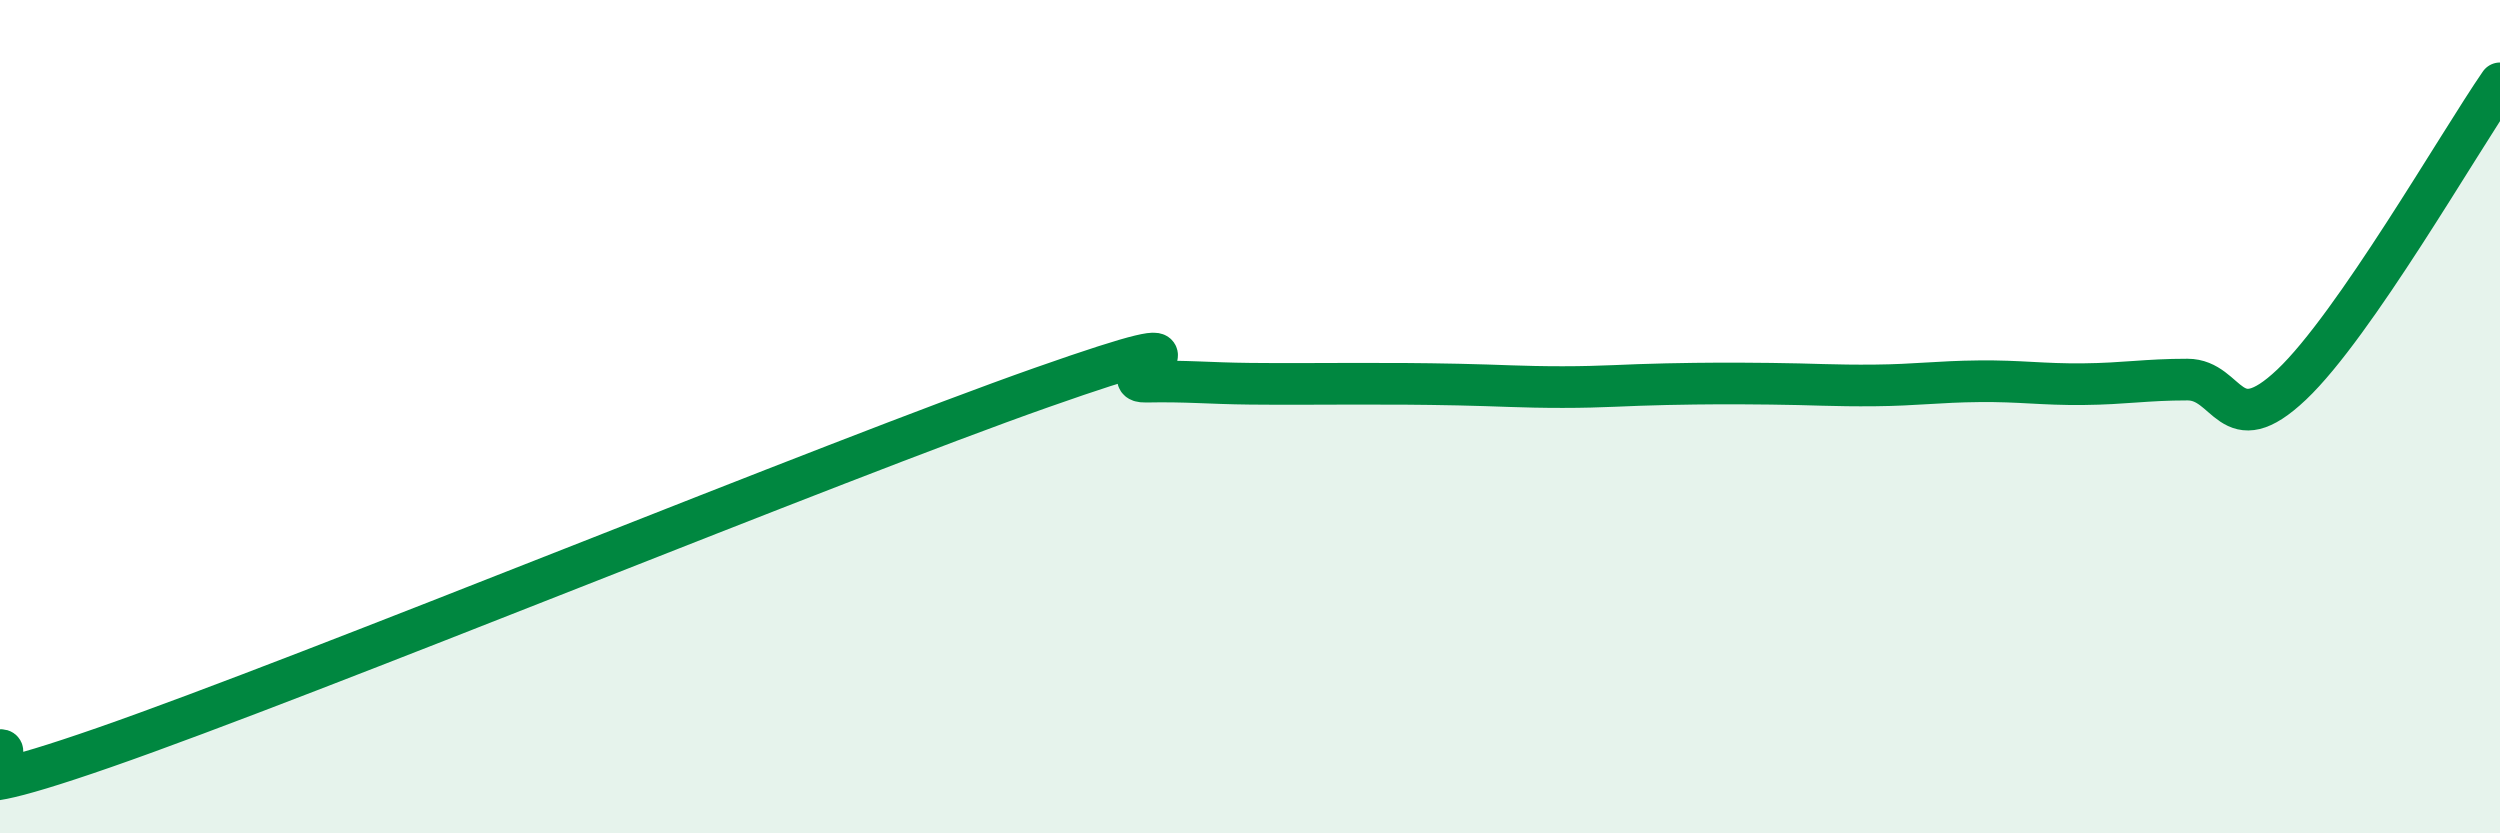 
    <svg width="60" height="20" viewBox="0 0 60 20" xmlns="http://www.w3.org/2000/svg">
      <path
        d="M 0,18 C 0.5,17.99 -2.5,19.68 2.5,17.94 C 7.5,16.2 20,11.06 25,9.3 C 30,7.54 26.5,9.18 27.5,9.16 C 28.5,9.14 29,9.2 30,9.21 C 31,9.22 31.5,9.21 32.5,9.21 C 33.5,9.21 34,9.21 35,9.23 C 36,9.25 36.5,9.29 37.5,9.29 C 38.5,9.29 39,9.24 40,9.22 C 41,9.2 41.5,9.2 42.5,9.21 C 43.5,9.22 44,9.26 45,9.25 C 46,9.24 46.5,9.16 47.5,9.15 C 48.5,9.14 49,9.23 50,9.22 C 51,9.21 51.5,9.11 52.5,9.11 C 53.5,9.11 53.5,10.65 55,9.23 C 56.5,7.81 59,3.45 60,2L60 20L0 20Z"
        fill="#008740"
        opacity="0.1"
        stroke-linecap="round"
        stroke-linejoin="round"
      />
      <path
        d="M 0,18 C 0.5,17.99 -2.5,19.68 2.5,17.94 C 7.5,16.2 20,11.06 25,9.3 C 30,7.54 26.5,9.18 27.5,9.16 C 28.5,9.14 29,9.2 30,9.21 C 31,9.22 31.5,9.21 32.5,9.21 C 33.5,9.21 34,9.21 35,9.23 C 36,9.25 36.5,9.29 37.5,9.29 C 38.5,9.29 39,9.24 40,9.22 C 41,9.2 41.5,9.2 42.5,9.21 C 43.5,9.22 44,9.26 45,9.25 C 46,9.24 46.5,9.16 47.5,9.15 C 48.5,9.14 49,9.23 50,9.22 C 51,9.21 51.5,9.11 52.5,9.11 C 53.5,9.11 53.5,10.65 55,9.23 C 56.5,7.81 59,3.45 60,2"
        stroke="#008740"
        stroke-width="1"
        fill="none"
        stroke-linecap="round"
        stroke-linejoin="round"
      />
    </svg>
  